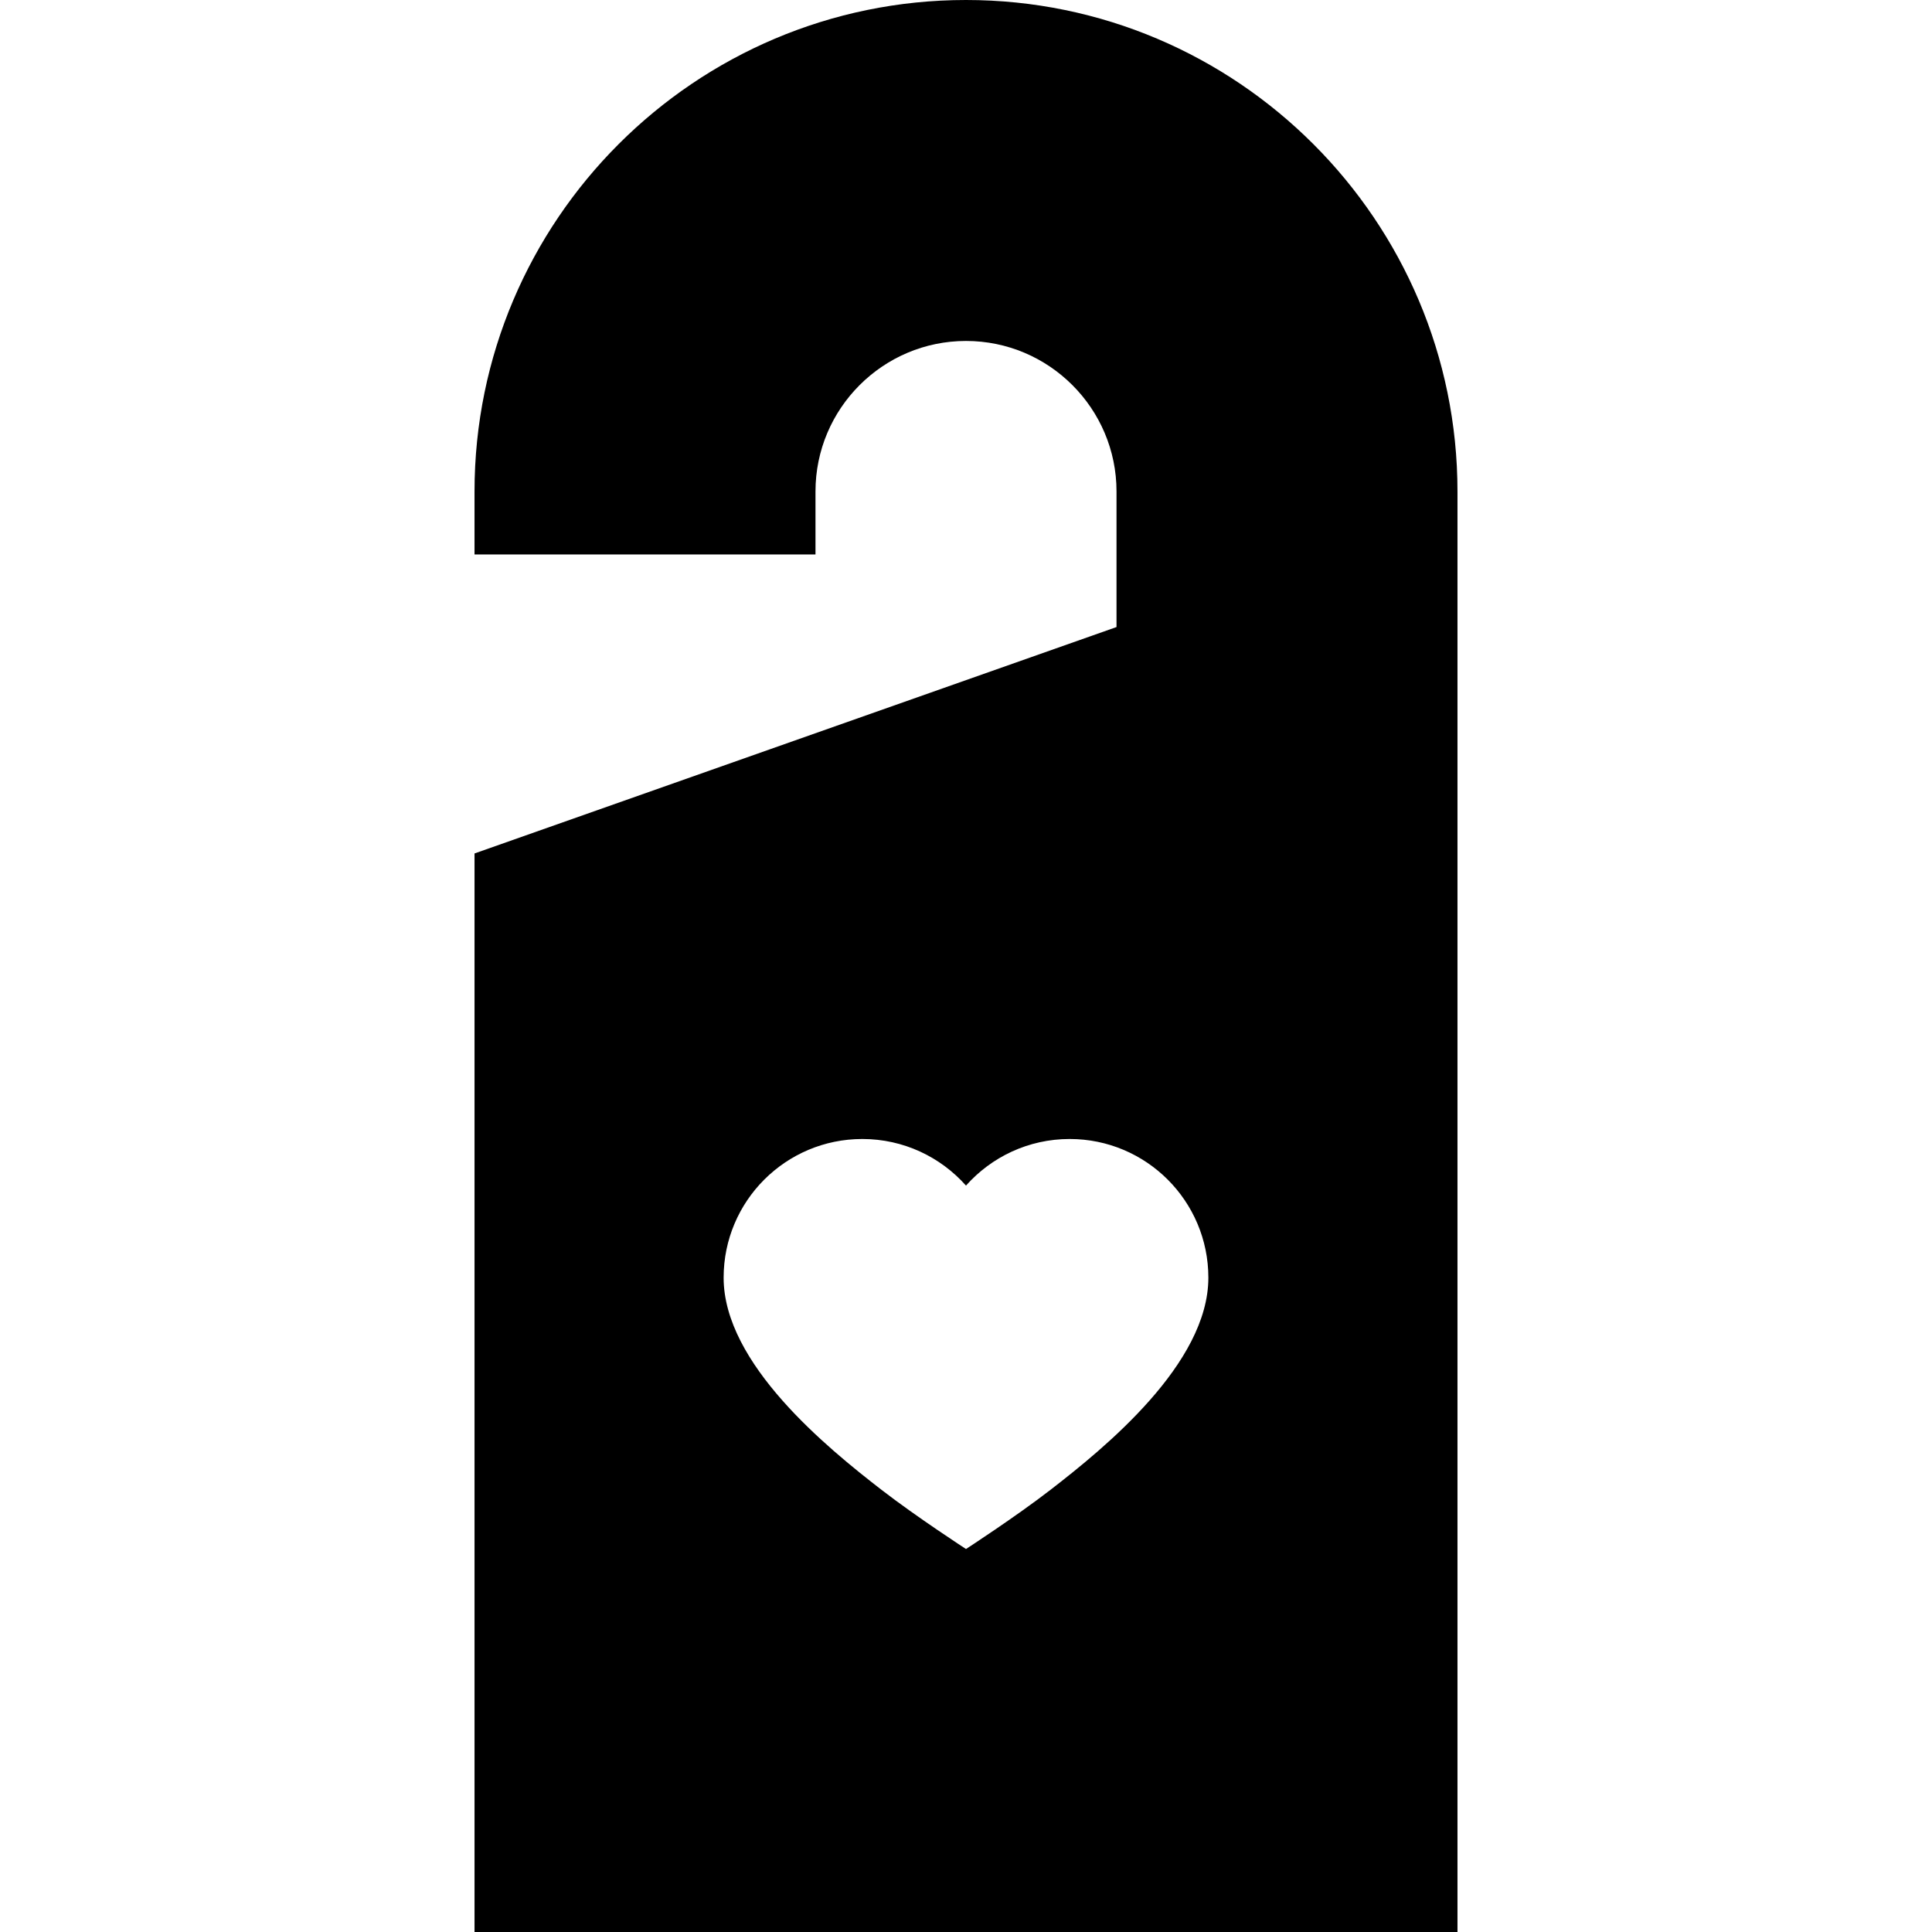 <?xml version="1.0" encoding="iso-8859-1"?>
<!-- Uploaded to: SVG Repo, www.svgrepo.com, Generator: SVG Repo Mixer Tools -->
<svg fill="#000000" height="800px" width="800px" version="1.1" id="Layer_1" xmlns="http://www.w3.org/2000/svg" xmlns:xlink="http://www.w3.org/1999/xlink" 
	 viewBox="0 0 512 512" xml:space="preserve">
<g>
	<g>
		<path d="M256,0c-71.817,0-130.246,58.427-130.246,130.245v16.696h90.358v-16.696c0-21.994,17.893-39.887,39.888-39.887
			s39.888,17.893,39.888,39.887v35.929l-170.133,60.002V512h260.491V130.245C386.246,58.427,327.817,0,256,0z M278.388,394.82
			C269.115,401.992,256,410.505,256,410.505s-13.115-8.513-22.388-15.684c-14.319-11.075-41.844-33.4-41.844-56.219
			c0-20.301,16.456-36.757,36.757-36.757c10.93,0,20.74,4.776,27.474,12.349c6.733-7.573,16.543-12.349,27.474-12.349
			c20.301,0,36.757,16.457,36.757,36.757C320.232,361.42,292.706,383.745,278.388,394.82z"/>
	</g>
</g>
</svg>